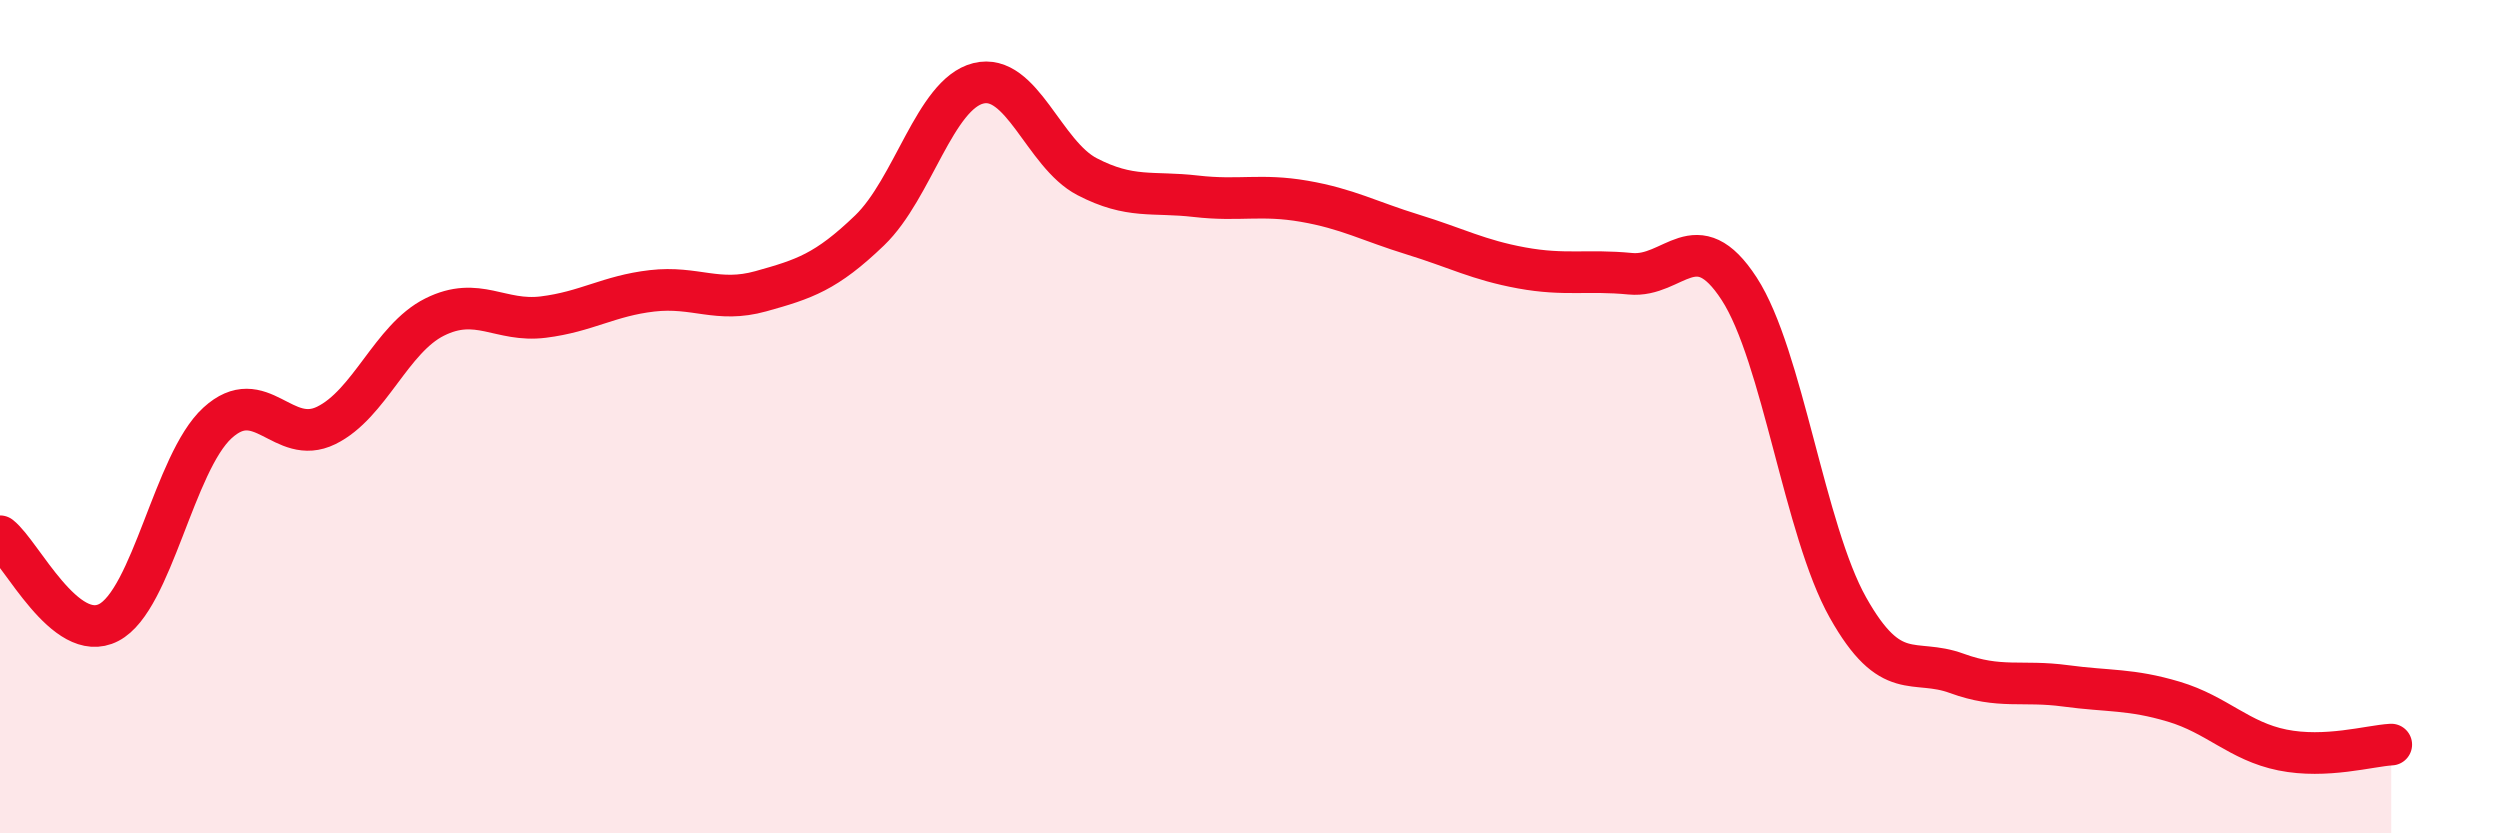 
    <svg width="60" height="20" viewBox="0 0 60 20" xmlns="http://www.w3.org/2000/svg">
      <path
        d="M 0,12.87 C 0.52,13.28 1.57,15.48 2.61,14.94 C 3.65,14.4 4.18,11.1 5.22,10.15 C 6.26,9.2 6.79,10.72 7.83,10.21 C 8.87,9.7 9.39,8.13 10.43,7.61 C 11.47,7.09 12,7.74 13.04,7.61 C 14.08,7.48 14.61,7.1 15.65,6.98 C 16.69,6.86 17.22,7.28 18.26,6.99 C 19.3,6.7 19.83,6.53 20.87,5.53 C 21.91,4.53 22.44,2.26 23.48,2 C 24.52,1.74 25.05,3.7 26.09,4.24 C 27.13,4.78 27.66,4.59 28.7,4.71 C 29.74,4.83 30.26,4.65 31.3,4.83 C 32.34,5.01 32.87,5.31 33.91,5.63 C 34.95,5.95 35.48,6.24 36.52,6.43 C 37.56,6.62 38.09,6.47 39.13,6.57 C 40.17,6.67 40.7,5.33 41.74,6.93 C 42.78,8.53 43.31,12.73 44.35,14.58 C 45.39,16.43 45.92,15.78 46.96,16.16 C 48,16.54 48.53,16.32 49.57,16.46 C 50.61,16.6 51.13,16.53 52.17,16.84 C 53.21,17.15 53.74,17.79 54.78,18 C 55.82,18.21 56.87,17.9 57.39,17.87L57.39 20L0 20Z"
        fill="#EB0A25"
        opacity="0.1"
        stroke-linecap="round"
        stroke-linejoin="round"
      />
      <path
        d="M 0,12.87 C 0.52,13.28 1.57,15.48 2.61,14.94 C 3.65,14.4 4.18,11.1 5.22,10.15 C 6.26,9.2 6.79,10.72 7.83,10.21 C 8.87,9.7 9.39,8.13 10.43,7.61 C 11.47,7.09 12,7.74 13.04,7.61 C 14.08,7.48 14.61,7.1 15.65,6.98 C 16.69,6.86 17.22,7.28 18.26,6.99 C 19.3,6.7 19.83,6.53 20.87,5.53 C 21.91,4.53 22.44,2.26 23.48,2 C 24.52,1.74 25.05,3.7 26.09,4.24 C 27.13,4.78 27.66,4.59 28.7,4.71 C 29.74,4.83 30.26,4.65 31.3,4.83 C 32.34,5.01 32.87,5.31 33.91,5.63 C 34.95,5.95 35.48,6.24 36.52,6.43 C 37.56,6.62 38.09,6.47 39.13,6.57 C 40.17,6.67 40.7,5.33 41.74,6.93 C 42.78,8.53 43.31,12.73 44.35,14.58 C 45.39,16.43 45.92,15.78 46.96,16.16 C 48,16.54 48.53,16.32 49.57,16.46 C 50.61,16.6 51.13,16.53 52.17,16.84 C 53.21,17.15 53.74,17.79 54.78,18 C 55.82,18.21 56.87,17.9 57.39,17.87"
        stroke="#EB0A25"
        stroke-width="1"
        fill="none"
        stroke-linecap="round"
        stroke-linejoin="round"
      />
    </svg>
  